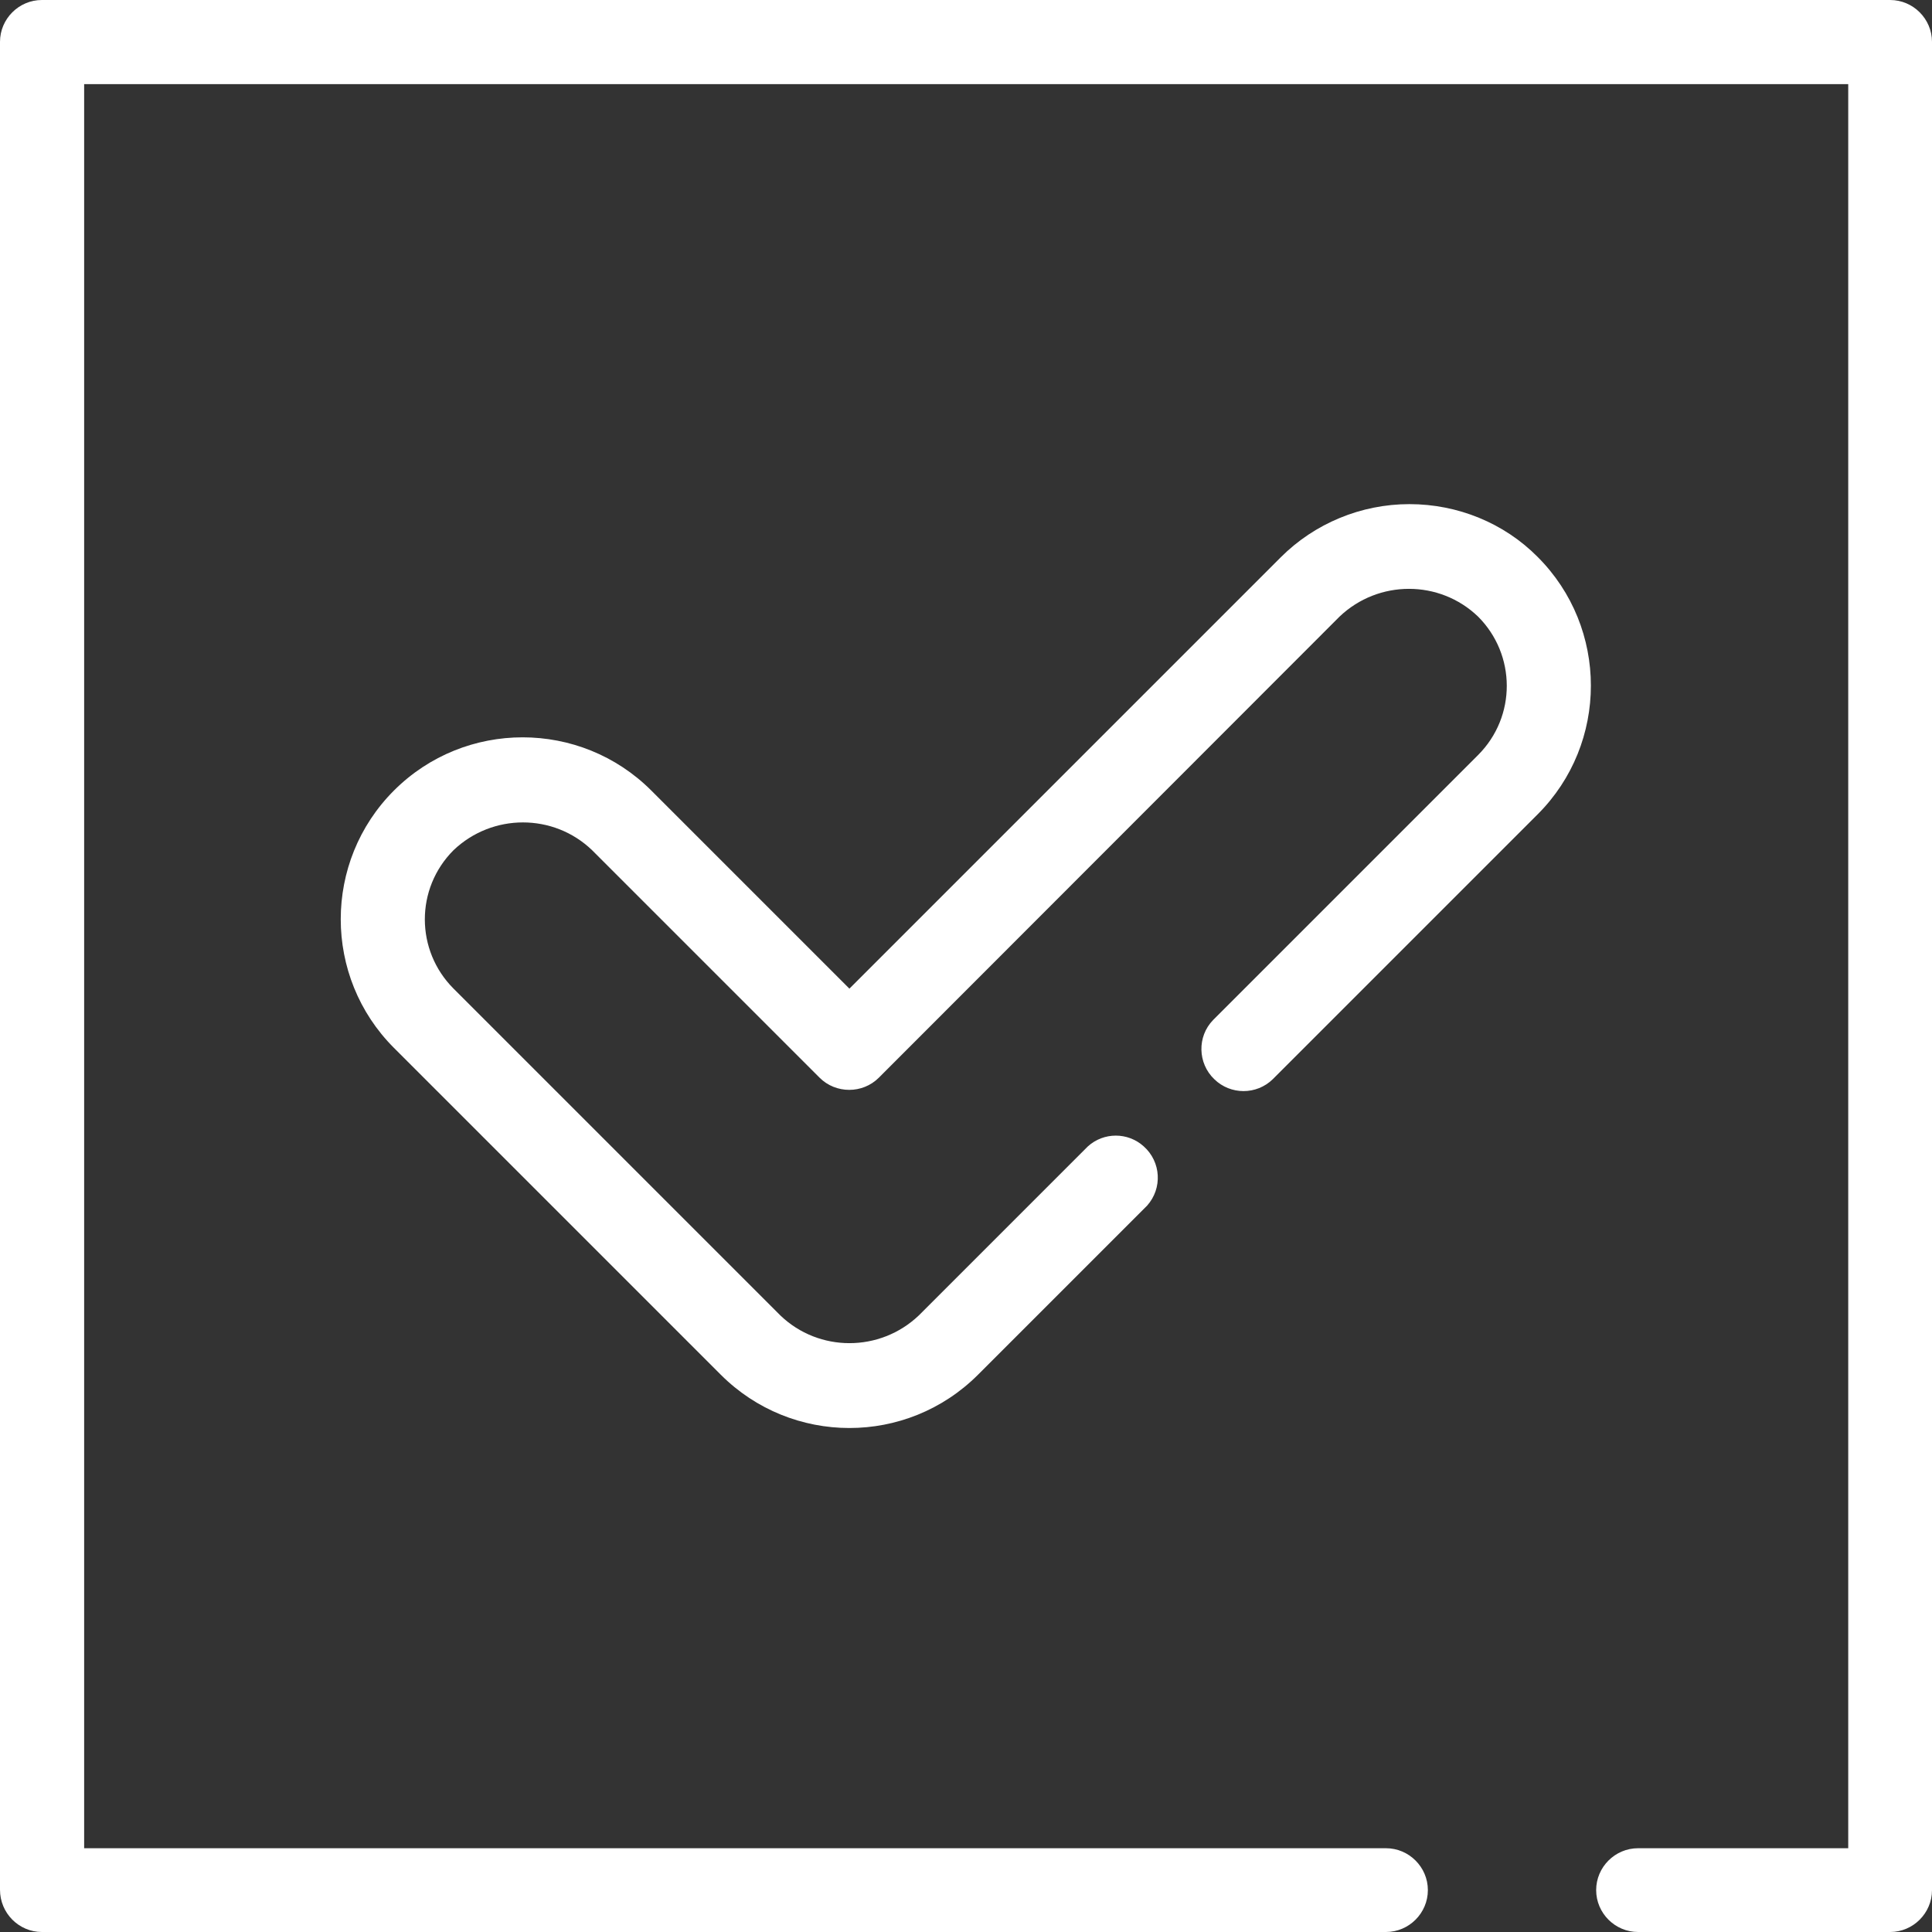 <?xml version="1.0" encoding="utf-8"?>
<!-- Generator: Adobe Illustrator 25.2.1, SVG Export Plug-In . SVG Version: 6.00 Build 0)  -->
<svg version="1.1" id="Layer_2" xmlns="http://www.w3.org/2000/svg" xmlns:xlink="http://www.w3.org/1999/xlink" x="0px" y="0px"
	 viewBox="0 0 512 512" style="enable-background:new 0 0 512 512;" xml:space="preserve">
<rect x="0" y="0" width="512" height="512" fill="#333333" stroke="none"/>
<style type="text/css">
	.st0{fill:#FFFFFF;}
</style>
<path class="st0" d="M373.5,133.6c-12.8,0-25.1,5.1-34.1,14.1L225.1,262l-52.5-52.5c-18.8-18.8-49.4-18.8-68.2,0
	c-18.8,18.8-18.8,49.4,0,68.2l86.6,86.6c18.8,18.8,49.3,18.9,68.2,0c0,0,0,0,0,0l44.8-44.8c4.1-4.6,3.7-11.6-0.9-15.7
	c-4.2-3.8-10.6-3.8-14.8,0l-44.8,44.8c-10.3,9.8-26.5,9.8-36.7,0L120.2,262c-10.1-10.1-10.2-26.5,0-36.7c0,0,0,0,0,0
	c10.3-9.8,26.5-9.8,36.7,0l60.3,60.3c4.3,4.3,11.4,4.3,15.7,0l122.1-122.2c10.3-9.8,26.5-9.8,36.7,0c10.1,10.1,10.2,26.5,0,36.7
	c0,0,0,0,0,0l-70.2,70.2c-4.3,4.4-4.1,11.5,0.3,15.7c4.3,4.2,11.2,4.2,15.5,0l70.2-70.2c18.8-18.8,18.8-49.4,0-68.2
	C398.6,138.6,386.3,133.6,373.5,133.6L373.5,133.6z"/>
<path class="st0" d="M500.9,0H11.1C5,0,0,5,0,11.1v489.7C0,507,5,512,11.1,512h356.2c6.1,0,11.1-5,11.1-11.1s-5-11.1-11.1-11.1h-345
	V22.3h467.5v467.5h-55.7c-6.1,0-11.1,5-11.1,11.1s5,11.1,11.1,11.1h66.8c6.1,0,11.1-5,11.1-11.1V11.1C512,5,507,0,500.9,0z"/>
</svg>
